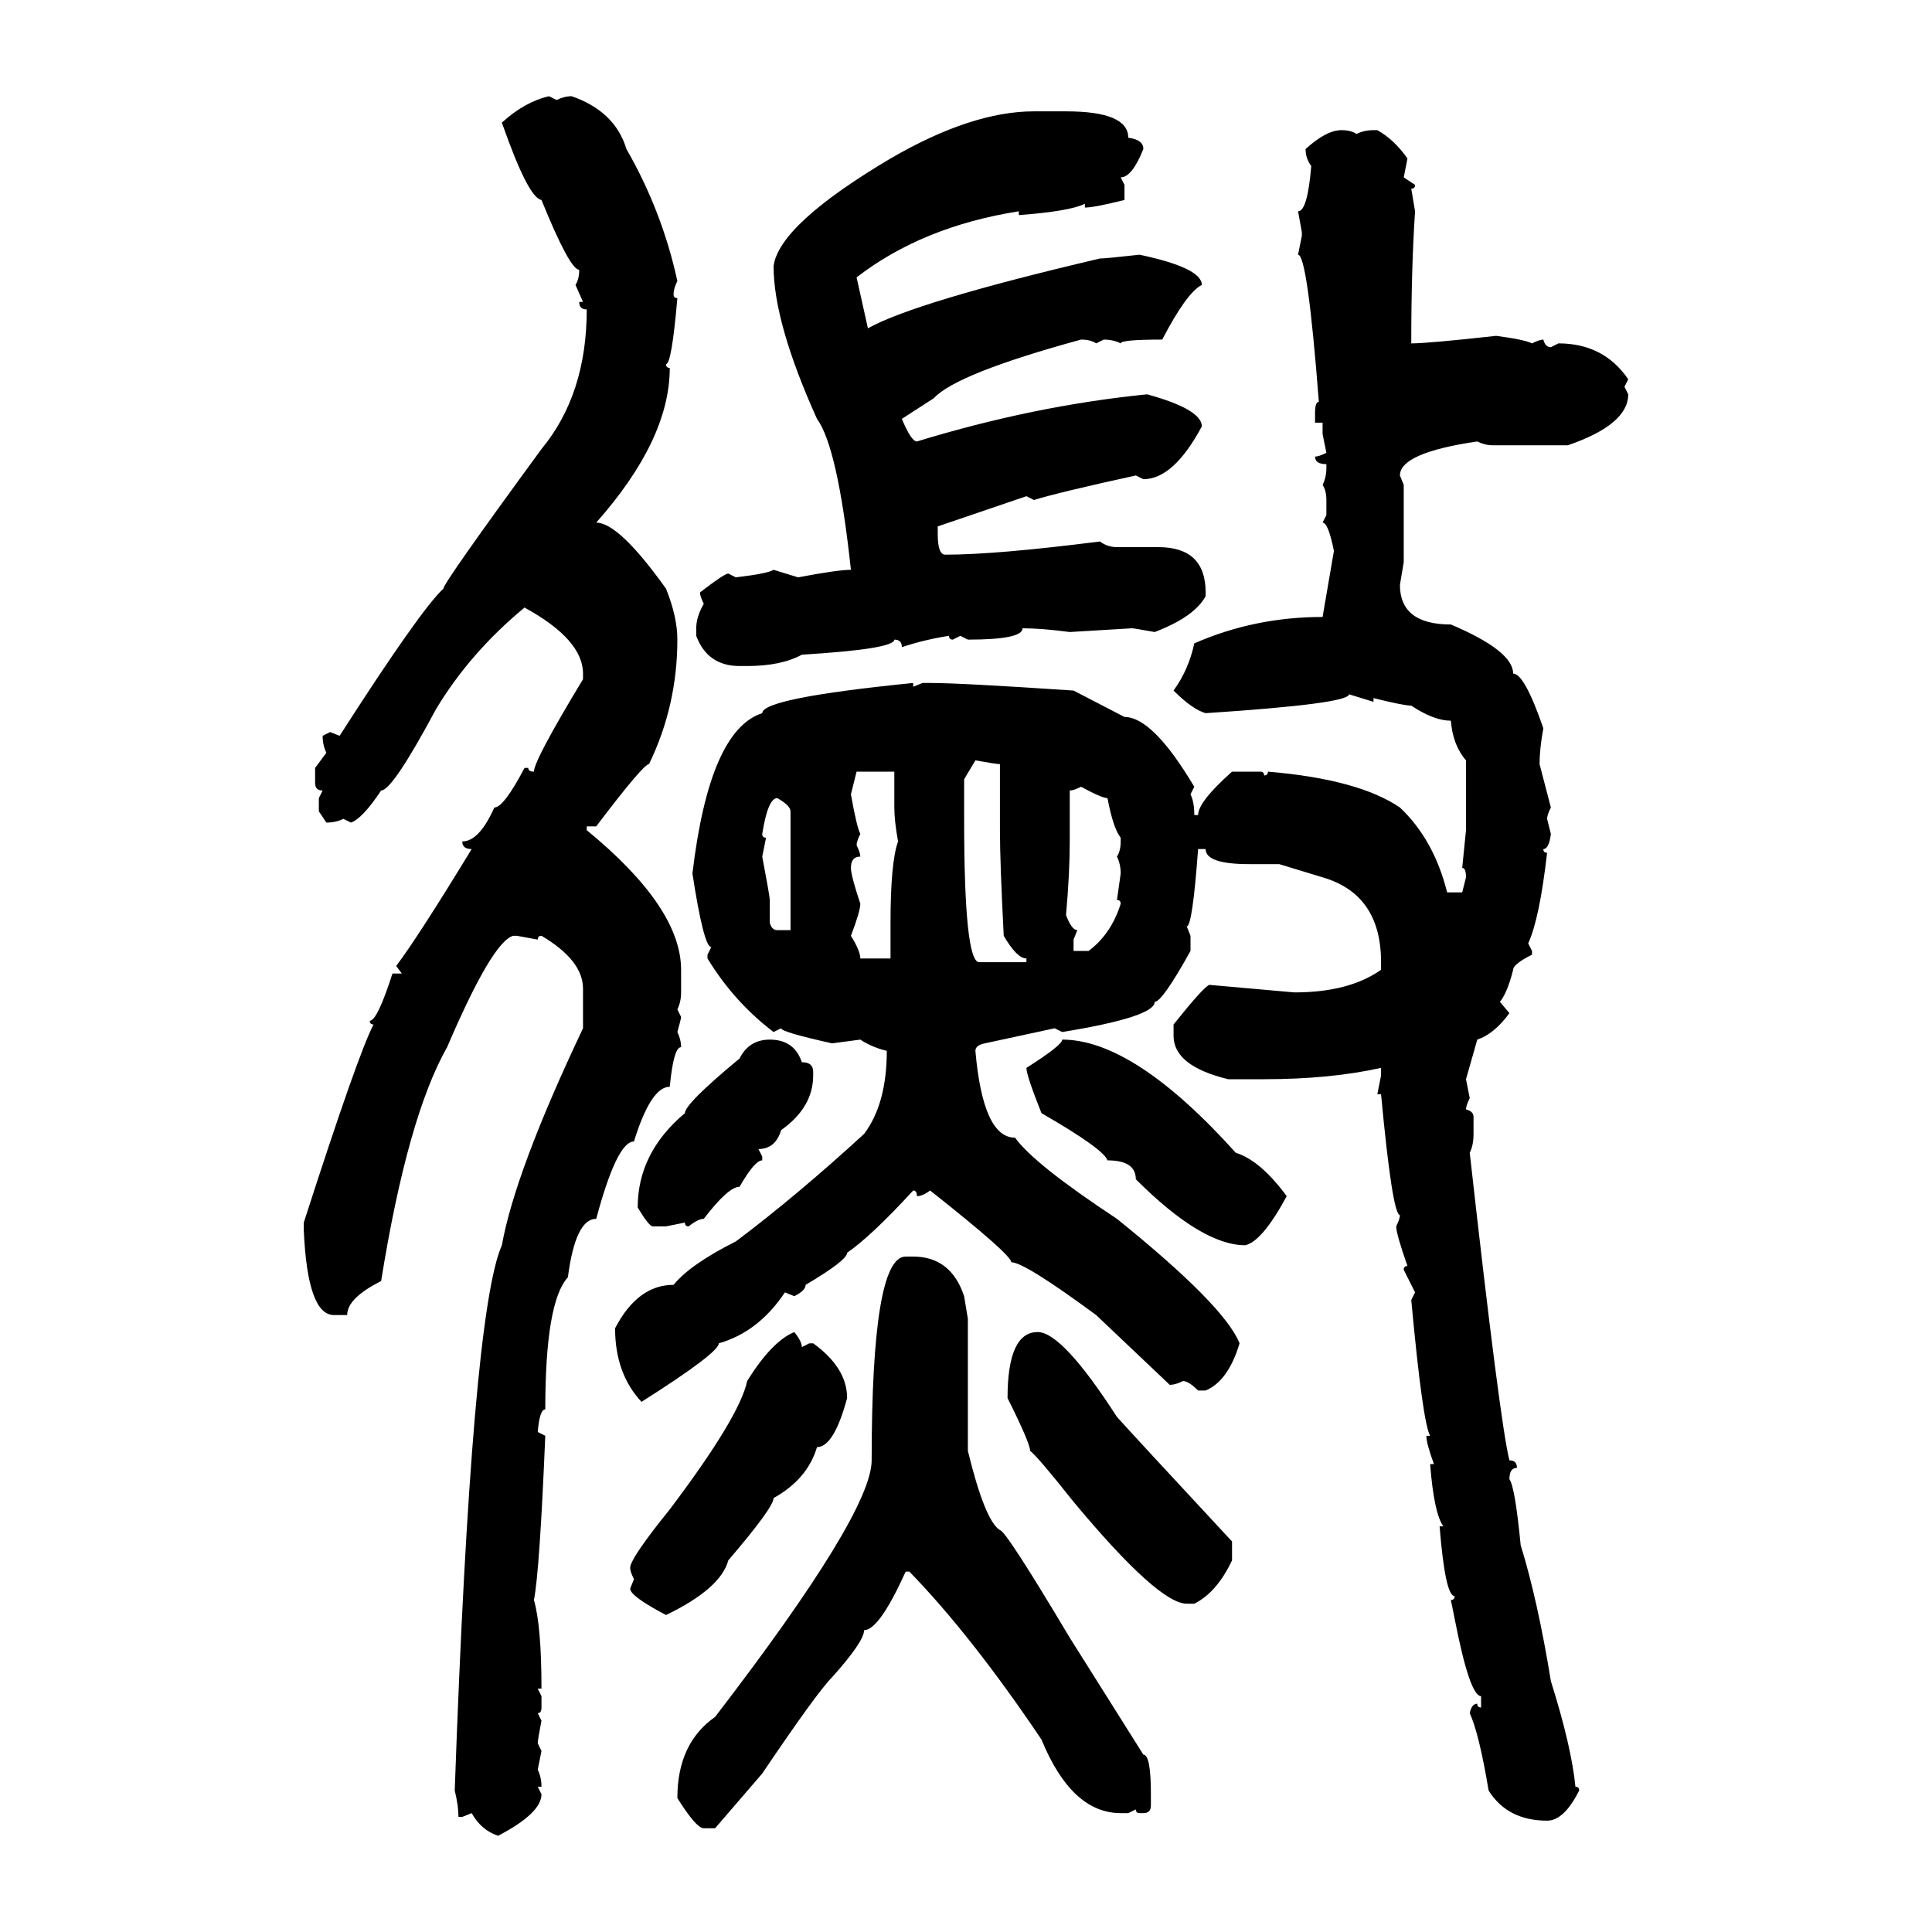 <svg xmlns="http://www.w3.org/2000/svg" xmlns:xlink="http://www.w3.org/1999/xlink" width="300" height="300"><path d="M85.25 14.94L85.25 14.94L86.43 15.53Q87.60 14.94 88.77 14.94L88.77 14.94Q95.51 17.29 97.27 23.14L97.27 23.14Q102.83 32.81 105.18 43.65L105.18 43.65Q104.59 44.82 104.59 45.70L104.59 45.70Q104.59 46.29 105.18 46.29L105.18 46.29Q104.30 56.54 103.42 56.54L103.42 56.54Q103.42 57.13 104.00 57.13L104.00 57.13Q104.00 68.26 92.58 81.15L92.58 81.15Q96.09 81.15 103.42 91.41L103.42 91.41Q105.18 95.80 105.18 99.32L105.18 99.32Q105.18 109.57 100.78 118.65L100.78 118.65Q99.90 118.65 92.58 128.32L92.58 128.32L91.11 128.32L91.11 128.91Q105.76 140.92 105.76 150.59L105.76 150.59L105.76 154.10Q105.76 155.57 105.18 156.74L105.18 156.74L105.76 157.91Q105.76 158.20 105.18 160.25L105.18 160.25Q105.76 161.43 105.76 162.60L105.76 162.60Q104.59 162.60 104.00 168.75L104.00 168.75Q101.07 168.75 98.44 177.25L98.44 177.25Q95.80 177.25 92.58 189.26L92.58 189.26Q89.36 189.26 88.18 198.34L88.18 198.34Q84.67 202.15 84.67 218.85L84.67 218.85Q83.79 218.85 83.50 222.36L83.50 222.36L84.67 222.95Q83.79 244.04 82.91 248.44L82.91 248.44Q84.08 252.54 84.08 262.21L84.08 262.21L83.50 262.21L84.08 263.38L84.08 265.14Q84.08 266.02 83.50 266.02L83.50 266.02L84.08 267.19Q83.50 270.12 83.50 270.70L83.50 270.70L84.08 271.88L83.50 274.80Q84.08 275.98 84.08 277.44L84.08 277.44L83.50 277.44L84.08 278.61Q84.08 281.54 77.34 285.06L77.34 285.06Q74.71 284.18 73.24 281.54L73.24 281.54L71.78 282.13L71.19 282.13Q71.19 280.37 70.61 278.03L70.61 278.03Q73.24 203.91 77.93 193.36L77.93 193.36Q79.98 181.93 90.53 159.67L90.53 159.67L90.53 153.52Q90.53 149.12 84.08 145.31L84.08 145.31Q83.50 145.31 83.50 145.90L83.50 145.90L80.27 145.31L79.69 145.31Q76.46 146.19 69.43 162.60L69.43 162.60Q63.28 173.44 59.18 198.93L59.18 198.93Q53.91 201.56 53.91 204.20L53.91 204.20L51.86 204.20Q47.75 204.20 47.17 191.02L47.17 191.02L47.17 189.84Q55.66 163.48 58.01 159.08L58.01 159.08Q57.42 159.08 57.42 158.50L57.42 158.50Q58.59 158.50 60.94 151.17L60.94 151.17L62.40 151.17L61.52 150Q65.04 145.31 73.24 131.84L73.24 131.84Q71.78 131.84 71.78 130.66L71.78 130.66Q74.41 130.66 76.76 125.39L76.76 125.39Q78.22 125.39 81.45 119.24L81.45 119.24L82.03 119.24Q82.03 119.82 82.91 119.82L82.91 119.82Q82.91 118.07 90.53 105.47L90.53 105.47L90.53 104.59Q90.53 99.32 81.45 94.34L81.45 94.34Q72.95 101.37 67.68 110.16L67.68 110.16Q60.94 122.75 59.18 122.75L59.18 122.75Q56.25 127.15 54.49 127.73L54.49 127.73L53.32 127.15Q52.15 127.73 50.68 127.73L50.68 127.73L49.51 125.98L49.51 123.93L50.10 122.75Q48.93 122.75 48.93 121.58L48.93 121.58L48.93 119.24L50.68 116.89Q50.10 115.72 50.10 114.26L50.10 114.26L51.27 113.67L52.73 114.26Q65.33 94.63 68.85 91.41L68.85 91.41Q68.85 90.53 84.08 69.73L84.08 69.73Q91.11 61.23 91.11 48.05L91.11 48.05Q89.94 48.05 89.94 46.88L89.94 46.88L90.53 46.88L89.36 44.24Q89.94 43.36 89.94 41.89L89.94 41.89Q88.48 41.89 84.08 31.05L84.08 31.05Q82.03 30.76 77.93 19.04L77.93 19.04Q81.45 15.82 85.25 14.94ZM160.55 17.29L160.55 17.29L165.53 17.29Q175.20 17.29 175.20 21.39L175.20 21.39Q177.54 21.68 177.54 23.14L177.54 23.14Q175.78 27.54 174.02 27.54L174.02 27.54L174.61 28.71L174.61 31.05Q169.92 32.23 168.46 32.23L168.46 32.23L168.46 31.64Q166.11 32.81 158.20 33.40L158.20 33.40L158.20 32.81Q143.26 35.16 133.01 43.07L133.01 43.07L134.77 50.98Q142.09 46.88 170.80 40.14L170.80 40.14Q171.68 40.14 176.95 39.55L176.95 39.55Q186.62 41.60 186.62 44.24L186.62 44.24Q184.28 45.41 180.47 52.73L180.47 52.73Q174.02 52.73 174.02 53.32L174.02 53.32Q172.85 52.73 171.39 52.73L171.39 52.73L170.21 53.32Q169.34 52.73 167.87 52.73L167.87 52.73Q148.54 58.01 145.02 61.82L145.02 61.82L140.04 65.04Q141.50 68.55 142.38 68.55L142.38 68.55Q160.55 62.99 178.13 61.23L178.13 61.23Q186.62 63.57 186.62 66.21L186.62 66.21Q182.23 74.41 177.54 74.41L177.54 74.41L176.37 73.83Q164.36 76.46 160.55 77.64L160.55 77.64L159.38 77.05L145.61 81.74L145.61 82.91Q145.61 86.13 146.78 86.13L146.78 86.13Q154.69 86.13 170.80 84.08L170.80 84.08Q171.97 84.96 173.44 84.96L173.44 84.96L179.88 84.96Q187.21 84.96 187.21 91.99L187.21 91.99L187.21 92.58Q185.45 95.80 179.30 98.14L179.30 98.14Q176.07 97.56 175.78 97.56L175.78 97.56L166.11 98.14Q161.72 97.56 158.79 97.56L158.79 97.56Q158.79 99.32 150.29 99.32L150.29 99.32L149.12 98.73L147.95 99.32Q147.36 99.32 147.36 98.73L147.36 98.73Q143.55 99.32 140.04 100.49L140.04 100.49Q140.04 99.32 138.87 99.32L138.87 99.32Q138.87 100.78 124.51 101.66L124.51 101.66Q121.29 103.42 116.02 103.42L116.02 103.42L114.84 103.42Q109.86 103.42 108.11 98.73L108.11 98.73L108.11 97.56Q108.11 95.80 109.28 93.75L109.28 93.75Q108.69 92.58 108.69 91.99L108.69 91.99Q112.50 89.06 113.09 89.06L113.09 89.06L114.26 89.65Q119.24 89.06 120.12 88.48L120.12 88.48L123.93 89.65Q130.08 88.48 132.13 88.48L132.13 88.48Q130.08 69.43 126.86 65.04L126.86 65.04Q120.12 50.10 120.12 41.31L120.12 41.31Q121.00 34.86 138.28 24.61L138.28 24.61Q150.88 17.29 160.55 17.29ZM208.30 20.21L208.30 20.21Q209.77 20.21 210.64 20.80L210.64 20.80Q211.82 20.21 213.28 20.21L213.28 20.21L213.87 20.21Q216.50 21.68 218.55 24.61L218.55 24.61L217.97 27.54L219.73 28.71Q219.73 29.30 219.14 29.30L219.14 29.30L219.73 32.81Q219.14 41.60 219.14 53.32L219.14 53.32Q221.78 53.32 232.32 52.15L232.32 52.15Q236.72 52.73 237.89 53.32L237.89 53.32Q239.06 52.73 239.65 52.73L239.65 52.73Q239.94 53.91 240.82 53.91L240.82 53.91L241.99 53.32Q249.02 53.32 252.83 58.89L252.83 58.89L252.25 60.06L252.83 61.23Q252.83 65.92 243.46 69.14L243.46 69.14L231.74 69.14Q230.57 69.14 229.39 68.55L229.39 68.55Q217.38 70.31 217.38 73.83L217.38 73.83L217.97 75.29L217.97 87.30L217.38 90.82Q217.38 96.97 225.29 96.97L225.29 96.97Q234.96 101.07 234.96 104.59L234.96 104.59Q236.72 104.59 239.65 113.09L239.65 113.09Q239.06 116.31 239.06 118.65L239.06 118.65L240.82 125.39Q240.23 126.56 240.23 127.15L240.23 127.15L240.82 129.49Q240.53 131.84 239.65 131.84L239.65 131.84Q239.65 132.42 240.23 132.42L240.23 132.42Q239.06 142.68 237.30 146.48L237.30 146.48L237.89 147.66L237.89 148.24Q234.96 149.71 234.96 150.59L234.96 150.59Q234.08 154.10 232.91 155.57L232.91 155.57L234.38 157.32Q232.03 160.55 229.39 161.43L229.39 161.43L227.64 167.58L228.22 170.51Q227.64 171.68 227.64 172.27L227.64 172.27Q228.81 172.56 228.81 173.44L228.81 173.44L228.81 176.07Q228.81 177.83 228.22 179.00L228.22 179.00Q232.91 220.90 234.38 226.76L234.38 226.76Q235.55 226.76 235.55 227.93L235.55 227.93Q234.38 227.93 234.38 229.69L234.38 229.69Q235.25 230.86 236.13 239.94L236.13 239.94Q238.77 248.44 240.82 261.04L240.82 261.04Q244.04 271.29 244.63 277.44L244.63 277.44Q245.21 277.44 245.21 278.03L245.21 278.03Q242.87 282.71 240.23 282.71L240.23 282.71Q234.08 282.71 231.15 278.03L231.15 278.03Q229.69 269.24 228.22 266.02L228.22 266.02Q228.52 264.55 229.39 264.55L229.39 264.55Q229.39 265.14 229.98 265.14L229.98 265.14L229.98 263.38Q228.22 263.38 225.88 251.37L225.88 251.37L225.29 248.44Q225.88 248.44 225.88 247.85L225.88 247.85Q224.41 247.85 223.54 237.01L223.54 237.01L224.12 237.01Q222.66 234.96 222.07 227.34L222.07 227.34L222.66 227.34Q221.48 224.12 221.48 222.95L221.48 222.95L222.07 222.95Q220.90 220.90 219.14 201.86L219.14 201.86L219.73 200.68L217.97 197.17Q217.97 196.58 218.55 196.58L218.55 196.58Q216.80 191.60 216.80 190.43L216.80 190.43Q217.38 189.26 217.38 188.67L217.38 188.67Q216.21 188.67 214.45 169.92L214.45 169.92L213.87 169.92L214.45 166.99L214.45 165.82Q206.54 167.58 196.29 167.58L196.29 167.58L190.72 167.58Q182.23 165.53 182.23 160.84L182.23 160.84L182.23 159.08Q186.91 153.22 187.79 152.93L187.79 152.93L200.98 154.10Q209.47 154.10 214.45 150.59L214.45 150.59L214.45 149.41Q214.45 138.87 205.37 136.23L205.37 136.23L198.63 134.18L193.95 134.18Q187.21 134.18 187.21 131.84L187.21 131.84L186.04 131.84Q185.16 143.85 184.28 143.85L184.28 143.85L184.86 145.31L184.86 147.66Q180.47 155.57 179.30 155.57L179.30 155.57Q179.30 157.91 164.94 160.25L164.94 160.25L163.77 159.67L152.93 162.01Q151.46 162.30 151.46 163.18L151.46 163.18Q152.64 176.66 157.62 176.66L157.62 176.66Q160.55 180.76 173.44 189.26L173.44 189.26Q190.14 202.73 192.48 208.59L192.48 208.59Q190.72 214.45 187.21 215.92L187.21 215.92L186.04 215.92Q184.57 214.45 183.69 214.45L183.69 214.45Q182.52 215.04 181.64 215.04L181.64 215.04L170.21 204.20Q159.08 196.00 157.03 196.00L157.03 196.00Q157.03 194.82 144.43 184.86L144.43 184.86Q143.26 185.74 142.38 185.74L142.38 185.74Q142.38 184.86 141.80 184.86L141.80 184.86Q135.35 191.89 131.54 194.53L131.54 194.53Q131.54 195.70 125.10 199.51L125.10 199.51Q125.10 200.39 123.34 201.27L123.34 201.27L121.88 200.68Q117.77 206.84 111.62 208.59L111.62 208.59Q111.62 210.06 99.61 217.68L99.61 217.68Q95.51 213.28 95.51 206.25L95.51 206.25Q99.02 199.51 104.59 199.51L104.59 199.51Q107.23 196.29 114.26 192.77L114.26 192.77Q123.63 185.74 134.18 176.07L134.18 176.07Q137.70 171.39 137.70 163.18L137.70 163.18Q135.35 162.60 133.59 161.43L133.59 161.43L129.20 162.01Q121.29 160.25 121.29 159.67L121.29 159.67L120.12 160.25Q113.96 155.57 109.86 148.83L109.86 148.83L109.86 148.24L110.45 147.07Q109.28 147.07 107.52 135.64L107.52 135.64Q110.16 113.38 118.36 110.74L118.36 110.74Q118.36 108.40 141.80 106.05L141.80 106.05L141.80 106.64L143.26 106.05L144.43 106.05Q149.12 106.05 166.70 107.23L166.70 107.23L174.61 111.33Q179.00 111.33 185.45 122.17L185.45 122.17L184.86 123.34Q185.45 124.51 185.45 126.56L185.45 126.56L186.04 126.56Q186.04 124.51 191.31 119.82L191.31 119.82L195.70 119.82Q196.29 119.82 196.29 120.41L196.29 120.41Q196.88 120.41 196.88 119.82L196.88 119.82Q210.94 121.00 217.38 125.39L217.38 125.39Q222.66 130.37 224.71 138.57L224.71 138.57L227.05 138.57L227.64 136.23Q227.64 134.77 227.05 134.77L227.05 134.77L227.64 128.91L227.64 118.07Q225.59 115.72 225.29 111.91L225.29 111.91Q222.66 111.91 219.14 109.57L219.14 109.57Q217.97 109.57 213.28 108.40L213.28 108.40L213.28 108.98L209.47 107.81Q209.47 109.28 187.21 110.74L187.21 110.74Q185.16 110.16 182.23 107.23L182.23 107.23Q184.57 104.00 185.45 99.90L185.45 99.90Q194.82 95.80 205.37 95.80L205.37 95.80L207.13 85.55Q206.25 81.15 205.37 81.15L205.37 81.15L205.96 79.98L205.96 77.64Q205.96 76.17 205.37 75.29L205.37 75.29Q205.96 74.12 205.96 72.66L205.96 72.66L205.96 72.07Q204.20 72.07 204.20 70.90L204.20 70.90Q204.79 70.90 205.96 70.31L205.96 70.31L205.37 67.38L205.37 65.63L204.20 65.63L204.20 64.16Q204.20 62.40 204.79 62.40L204.79 62.40Q203.03 39.55 201.56 39.55L201.56 39.55L202.15 36.62L202.15 36.04L201.56 32.81Q203.03 32.81 203.61 25.78L203.61 25.78Q202.73 24.61 202.73 23.14L202.73 23.14Q205.96 20.21 208.30 20.21ZM151.46 118.07L151.46 118.07L149.71 121.00L149.71 127.15Q149.71 149.41 152.05 149.41L152.05 149.41L159.38 149.41L159.38 148.83Q157.91 148.83 155.86 145.31L155.86 145.31Q155.27 133.89 155.27 128.91L155.27 128.91L155.27 118.65Q154.69 118.65 151.46 118.07ZM138.87 119.82L133.01 119.82L132.13 123.34Q133.01 128.32 133.59 129.49L133.59 129.49Q133.01 130.66 133.01 131.25L133.01 131.25Q133.59 132.42 133.59 133.01L133.59 133.01Q132.13 133.01 132.13 134.77L132.13 134.77Q132.13 135.94 133.59 140.33L133.59 140.33Q133.59 141.50 132.13 145.31L132.13 145.31Q133.59 147.66 133.59 148.83L133.59 148.83L138.28 148.83L138.28 143.26Q138.28 133.89 139.45 130.66L139.45 130.66Q138.87 127.44 138.87 125.39L138.87 125.39L138.87 119.82ZM166.11 122.75L166.11 122.75L166.11 130.66Q166.11 135.64 165.53 142.09L165.53 142.09Q166.41 144.43 167.29 144.43L167.29 144.43L166.70 145.90L166.70 147.66L169.04 147.66Q172.56 145.02 174.02 140.33L174.02 140.33Q174.02 139.75 173.44 139.75L173.44 139.75L174.02 135.64Q174.02 134.18 173.44 133.01L173.44 133.01Q174.02 132.13 174.02 130.66L174.02 130.66L174.02 130.08Q172.85 128.61 171.97 123.93L171.97 123.93Q171.09 123.93 167.87 122.17L167.87 122.17Q166.70 122.75 166.11 122.75ZM118.36 129.49L118.36 129.49Q118.36 130.08 118.95 130.08L118.95 130.08L118.36 133.01Q119.53 139.16 119.53 139.75L119.53 139.75L119.53 143.26Q119.82 144.43 120.70 144.43L120.70 144.43L122.75 144.43L122.75 125.98Q122.75 125.10 120.70 123.93L120.70 123.93Q119.24 123.93 118.36 129.49ZM119.53 161.43L119.53 161.43Q123.34 161.43 124.51 164.94L124.51 164.94Q126.27 164.94 126.27 166.41L126.27 166.41L126.27 166.99Q126.27 171.97 121.29 175.49L121.29 175.49Q120.41 178.42 117.77 178.42L117.77 178.42L118.36 179.59L118.36 180.18Q117.19 180.18 114.84 184.28L114.84 184.28Q113.09 184.28 109.28 189.26L109.28 189.26Q108.40 189.26 106.93 190.43L106.93 190.43Q106.35 190.43 106.35 189.84L106.35 189.84L103.42 190.43L101.37 190.43Q100.78 190.43 99.02 187.50L99.02 187.50Q99.02 179.00 106.35 172.85L106.35 172.85Q106.35 171.39 114.84 164.36L114.84 164.36Q116.31 161.43 119.53 161.43ZM164.94 161.43L164.94 161.43Q176.07 161.43 191.89 179.00L191.89 179.00Q195.70 180.18 199.80 185.74L199.80 185.74Q196.00 192.77 193.36 193.36L193.36 193.36Q186.62 193.36 176.37 183.11L176.37 183.11Q176.37 180.18 171.97 180.18L171.97 180.18Q171.39 178.42 161.72 172.85L161.72 172.85Q159.38 166.99 159.38 165.82L159.38 165.82Q164.94 162.30 164.94 161.43ZM140.63 195.12L141.80 195.12Q147.66 195.12 149.71 201.27L149.71 201.27L150.29 204.79L150.29 225.29Q152.93 236.13 155.27 237.60L155.27 237.60Q156.15 237.60 166.11 254.30L166.11 254.30L177.54 272.46Q178.71 272.46 178.71 278.61L178.71 278.61L178.71 280.37Q178.71 281.54 177.54 281.54L177.54 281.54L176.95 281.54Q176.37 281.54 176.37 280.96L176.37 280.96L175.20 281.54L174.02 281.54Q166.41 281.54 161.72 270.12L161.72 270.12Q150.88 254.00 141.21 244.04L141.21 244.04L140.63 244.04Q136.52 253.13 134.18 253.13L134.18 253.13Q134.18 254.88 129.20 260.45L129.20 260.45Q126.86 262.79 118.36 275.39L118.36 275.39L111.04 283.89L109.28 283.89Q108.11 283.89 105.18 279.20L105.18 279.20Q105.18 270.70 111.04 266.60L111.04 266.60Q135.35 234.96 135.35 226.76L135.35 226.76Q135.35 195.12 140.63 195.12L140.63 195.12ZM123.34 206.84L123.34 206.84Q124.51 208.30 124.51 209.18L124.51 209.18L125.68 208.59L126.27 208.59Q131.54 212.40 131.54 217.09L131.54 217.09Q129.49 224.71 126.86 224.71L126.86 224.71Q125.39 229.69 120.12 232.62L120.12 232.62Q120.12 234.08 113.09 242.29L113.09 242.29Q111.91 246.68 103.42 250.78L103.42 250.78Q97.85 247.85 97.85 246.68L97.85 246.68L98.44 245.21Q97.85 244.04 97.85 243.46L97.85 243.46Q97.85 241.99 104.00 234.38L104.00 234.38Q114.84 220.02 116.02 214.45L116.02 214.45Q119.82 208.30 123.34 206.84ZM161.13 206.84L161.13 206.84Q164.94 206.84 173.44 220.02L173.44 220.02Q176.07 222.95 191.31 239.36L191.31 239.36L191.31 242.29Q188.96 247.27 185.45 249.02L185.45 249.02L184.28 249.02Q179.88 249.02 166.70 233.20L166.70 233.20Q161.13 226.17 159.96 225.29L159.96 225.29Q159.96 224.12 156.45 217.09L156.45 217.09Q156.45 206.84 161.13 206.84Z"/></svg>